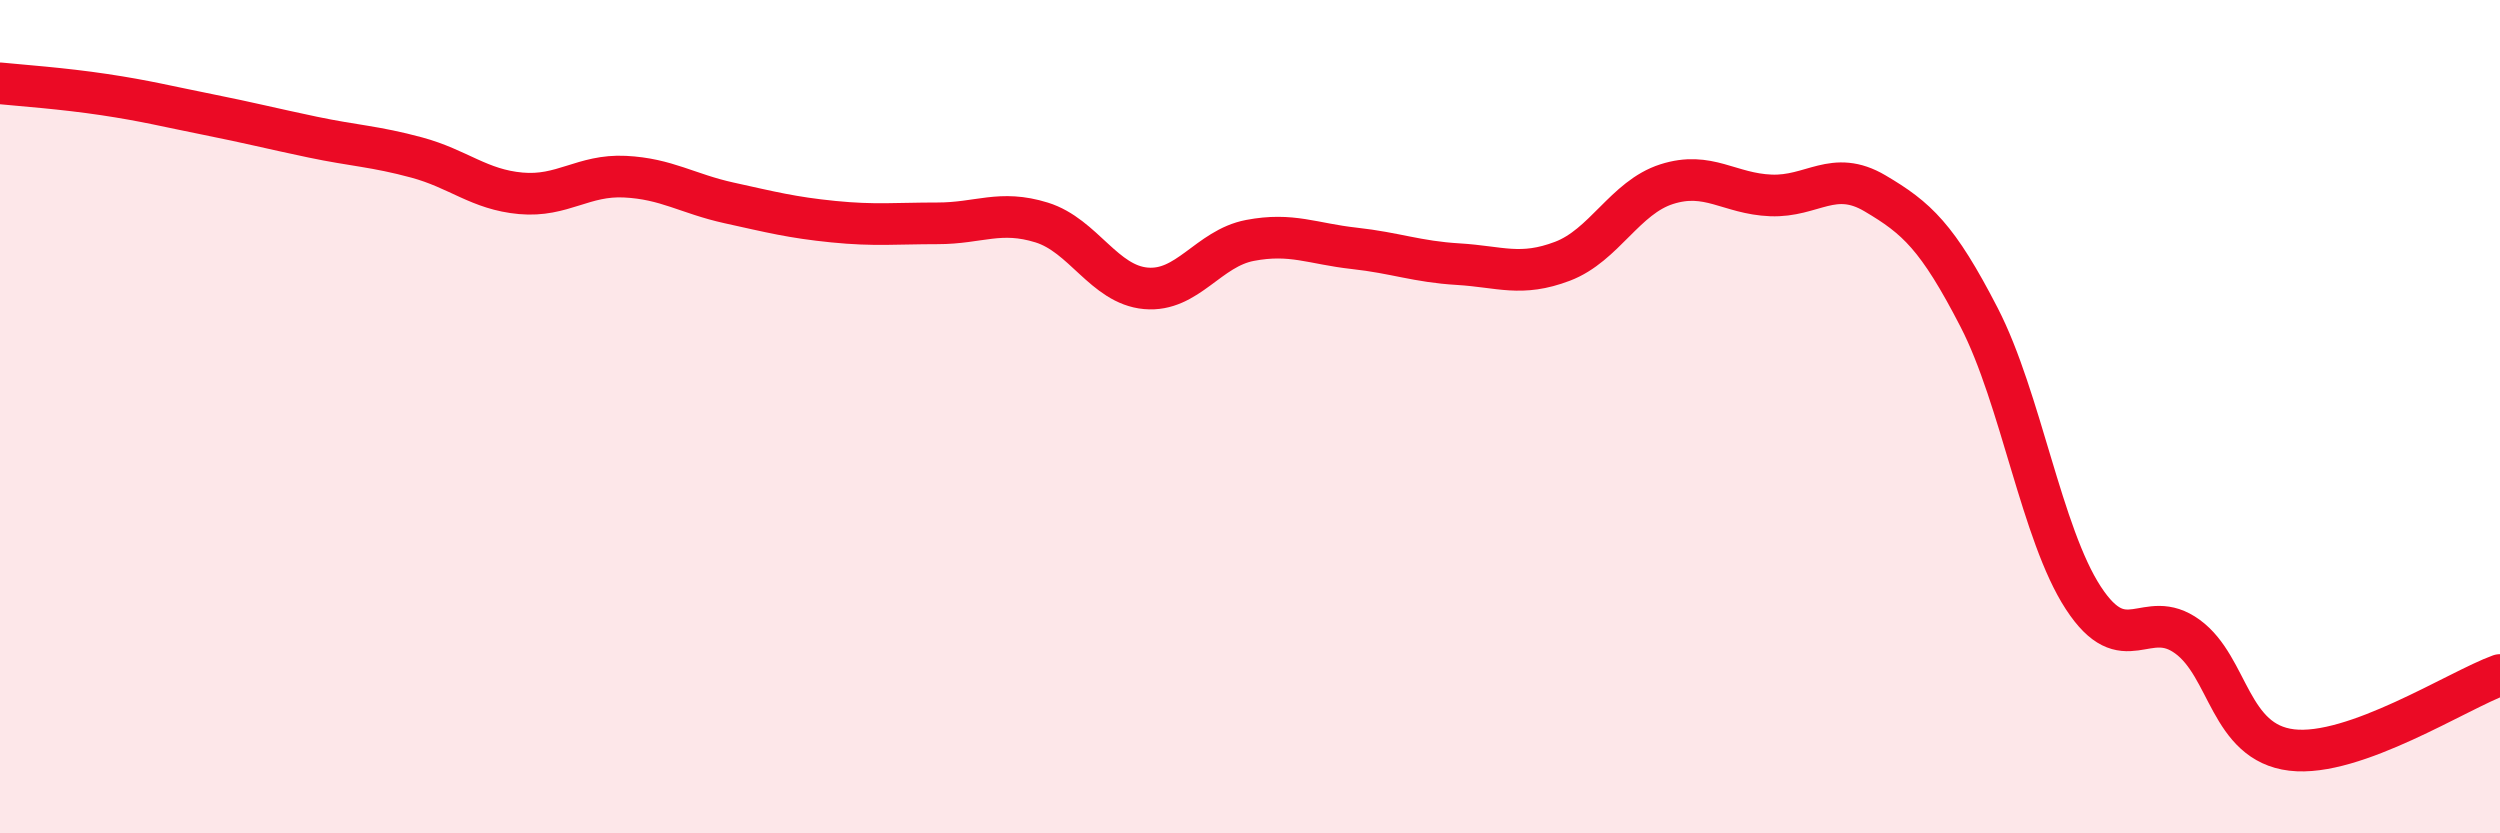 
    <svg width="60" height="20" viewBox="0 0 60 20" xmlns="http://www.w3.org/2000/svg">
      <path
        d="M 0,2 C 0.5,2.05 1.5,2.12 2.5,2.27 C 3.5,2.42 4,2.55 5,2.75 C 6,2.95 6.5,3.08 7.5,3.29 C 8.5,3.5 9,3.51 10,3.78 C 11,4.05 11.5,4.55 12.5,4.64 C 13.5,4.73 14,4.19 15,4.24 C 16,4.29 16.5,4.65 17.5,4.87 C 18.5,5.09 19,5.22 20,5.32 C 21,5.42 21.5,5.36 22.5,5.36 C 23.5,5.36 24,5.03 25,5.34 C 26,5.65 26.5,6.83 27.5,6.92 C 28.5,7.01 29,5.96 30,5.77 C 31,5.58 31.5,5.85 32.5,5.96 C 33.5,6.07 34,6.28 35,6.34 C 36,6.4 36.5,6.65 37.5,6.27 C 38.5,5.89 39,4.74 40,4.42 C 41,4.1 41.5,4.65 42.5,4.69 C 43.5,4.73 44,4.05 45,4.64 C 46,5.23 46.5,5.68 47.5,7.62 C 48.5,9.56 49,12.82 50,14.35 C 51,15.88 51.5,14.55 52.5,15.28 C 53.5,16.01 53.5,17.82 55,18 C 56.5,18.18 59,16.56 60,16.2L60 20L0 20Z"
        fill="#EB0A25"
        opacity="0.1"
        stroke-linecap="round"
        stroke-linejoin="round"
      />
      <path
        d="M 0,2 C 0.5,2.05 1.5,2.12 2.5,2.27 C 3.5,2.42 4,2.55 5,2.75 C 6,2.95 6.5,3.08 7.5,3.29 C 8.5,3.5 9,3.51 10,3.78 C 11,4.05 11.5,4.55 12.5,4.64 C 13.5,4.73 14,4.19 15,4.24 C 16,4.29 16.5,4.65 17.5,4.87 C 18.5,5.09 19,5.22 20,5.32 C 21,5.42 21.5,5.36 22.5,5.36 C 23.5,5.36 24,5.03 25,5.34 C 26,5.65 26.5,6.83 27.5,6.92 C 28.5,7.01 29,5.96 30,5.77 C 31,5.58 31.5,5.85 32.5,5.96 C 33.5,6.07 34,6.28 35,6.34 C 36,6.4 36.5,6.65 37.5,6.27 C 38.5,5.89 39,4.74 40,4.42 C 41,4.1 41.5,4.65 42.5,4.69 C 43.5,4.73 44,4.05 45,4.64 C 46,5.23 46.5,5.68 47.5,7.62 C 48.5,9.56 49,12.82 50,14.35 C 51,15.88 51.5,14.55 52.5,15.28 C 53.5,16.01 53.5,17.82 55,18 C 56.5,18.18 59,16.56 60,16.2"
        stroke="#EB0A25"
        stroke-width="1"
        fill="none"
        stroke-linecap="round"
        stroke-linejoin="round"
      />
    </svg>
  